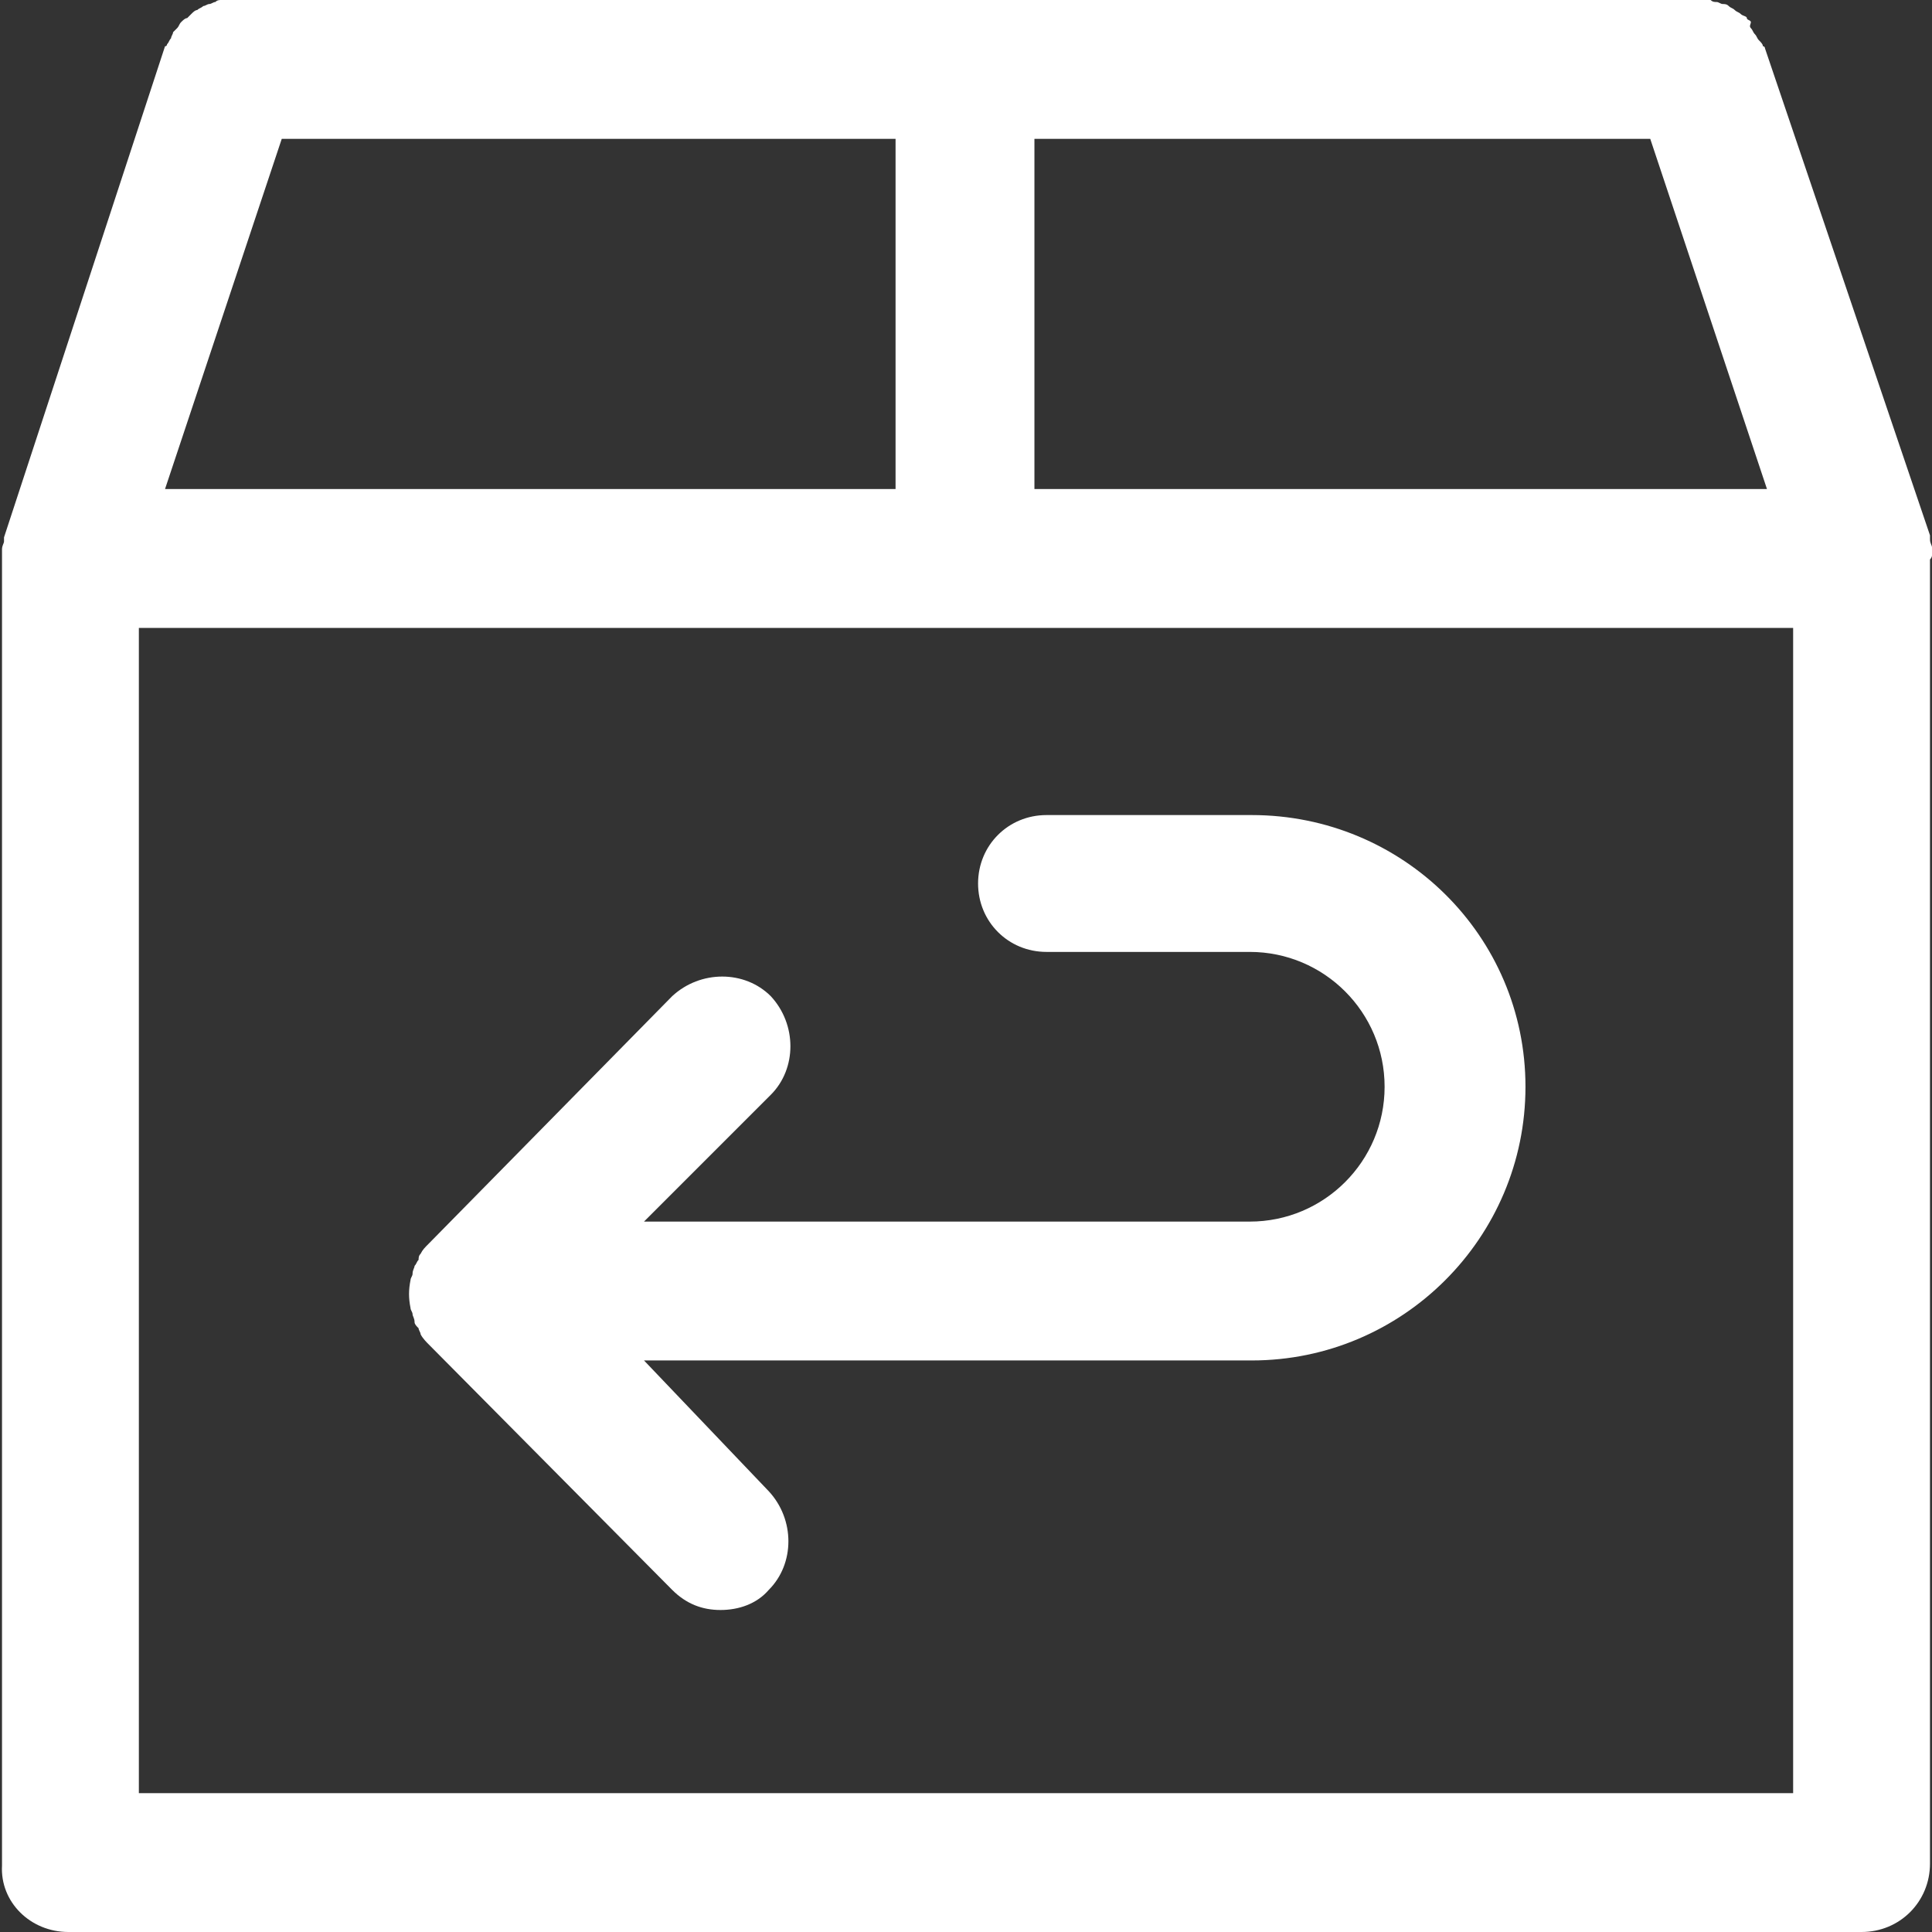 <svg xml:space="preserve" style="enable-background:new 0 0 96 96;" viewBox="0 0 96 96" y="0px" x="0px" xmlns:xlink="http://www.w3.org/1999/xlink" xmlns="http://www.w3.org/2000/svg" id="Layer_1" version="1.1">
<rect x="0" y="0" width="96" height="96" fill="#333333" stroke="none"/>
<style type="text/css">
	.st0{fill:none;}
	.st1{fill:#FFFFFF;}
</style>
<rect height="96" width="96" class="st0"></rect>
<g>
	<path d="M96,27.6c0-0.1,0-0.2,0-0.4c0-0.1-0.1-0.2-0.1-0.4c0-0.1,0-0.1,0-0.2L87.7,2.4c0,0,0-0.1-0.1-0.1
		c0-0.1-0.1-0.2-0.2-0.3c-0.1-0.1-0.1-0.2-0.2-0.3c-0.1-0.1-0.1-0.2-0.2-0.3S87,1.2,87,1.1s-0.2-0.1-0.2-0.2s-0.2-0.1-0.3-0.2
		c-0.1-0.1-0.2-0.1-0.3-0.2c-0.1-0.1-0.2-0.1-0.3-0.2c-0.1-0.1-0.2-0.1-0.3-0.1c-0.1,0-0.2-0.1-0.3-0.1c-0.1,0-0.2,0-0.3-0.1
		c-0.1,0-0.2,0-0.4,0c0,0-0.1,0-0.1,0H11.5c0,0-0.1,0-0.1,0c-0.1,0-0.2,0-0.4,0c-0.1,0-0.2,0-0.3,0.1c-0.1,0-0.2,0.1-0.3,0.1
		s-0.2,0.1-0.3,0.1C10,0.4,9.9,0.4,9.8,0.5C9.7,0.5,9.6,0.6,9.5,0.7S9.4,0.8,9.3,0.9C9.2,0.9,9.1,1,9,1.1S8.9,1.3,8.8,1.4
		C8.8,1.4,8.7,1.5,8.6,1.6C8.6,1.7,8.5,1.8,8.5,1.9C8.4,2,8.4,2.1,8.3,2.2c0,0,0,0.1-0.1,0.1L0.2,26.7c0,0.1,0,0.1,0,0.2
		c0,0.1-0.1,0.2-0.1,0.4c0,0.1,0,0.2,0,0.4c0,0.1,0,0.1,0,0.2v64.8C0,94.5,1.5,96,3.4,96h89.1c1.9,0,3.4-1.5,3.4-3.4V27.8
		C96,27.7,96,27.6,96,27.6L96,27.6z M14,6.9h30.5v17.4H8.2L14,6.9z M82,6.9l5.8,17.4H51.4V6.9H82z M6.9,31.2h82.2v57.9H6.9V31.2z" class="st1"></path>
	<path d="M62.2,40.5H52c-1.9,0-3.4,1.5-3.4,3.4s1.5,3.4,3.4,3.4h10.1c3.7,0,6.7,3,6.7,6.7s-3,6.7-6.7,6.7H32l6.3-6.3
		c1.3-1.3,1.3-3.5,0-4.9c-1.3-1.3-3.5-1.3-4.9,0L21.3,61.8c0,0,0,0,0,0c-0.2,0.2-0.3,0.3-0.4,0.5c-0.1,0.1-0.1,0.2-0.1,0.3
		c-0.1,0.1-0.1,0.2-0.2,0.3c0,0.1-0.1,0.2-0.1,0.4c0,0.1-0.1,0.2-0.1,0.3c-0.1,0.5-0.1,0.9,0,1.4c0,0.1,0.1,0.2,0.1,0.3
		c0,0.1,0.1,0.2,0.1,0.4c0,0.1,0.1,0.2,0.2,0.3c0,0.1,0.1,0.2,0.1,0.3c0.1,0.2,0.3,0.4,0.4,0.5c0,0,0,0,0,0l12.1,12.2
		c0.7,0.7,1.5,1,2.4,1s1.8-0.3,2.4-1c1.3-1.3,1.3-3.5,0-4.9L32,67.6h30.2c7.5,0,13.6-6.1,13.6-13.6S69.7,40.5,62.2,40.5L62.2,40.5z" class="st1"></path>
</g>
</svg>
